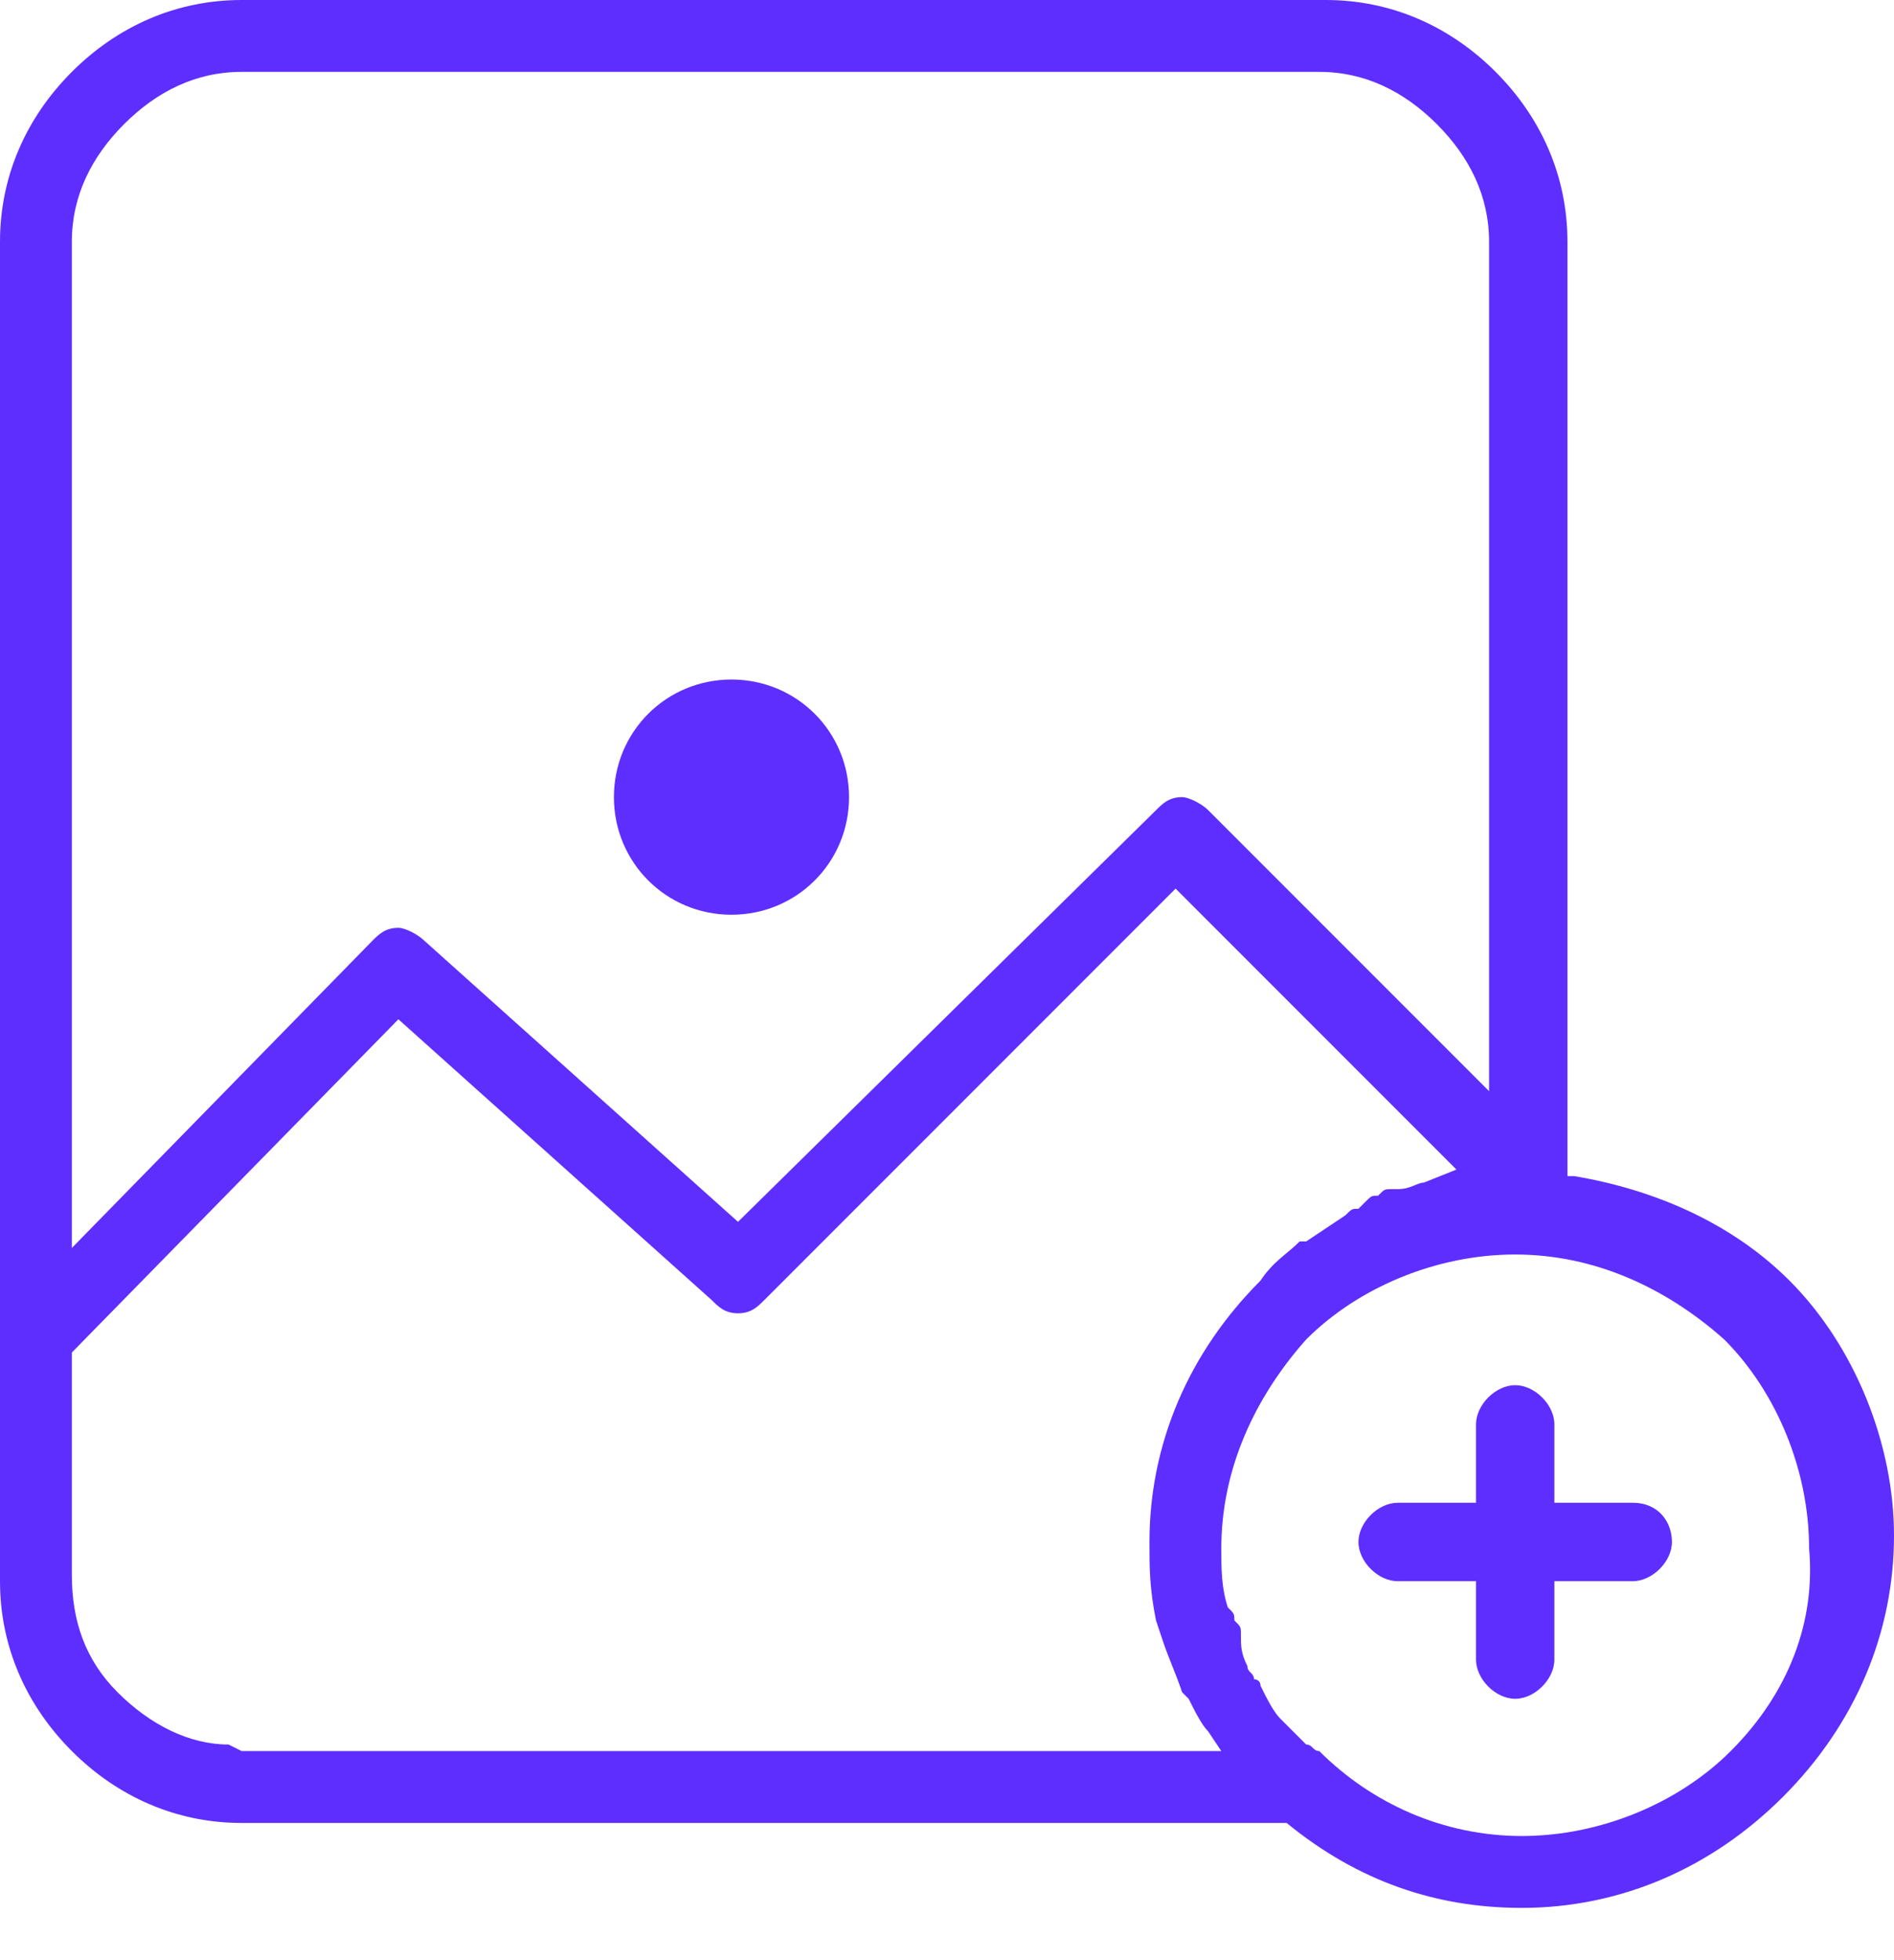 <svg width="29" height="30" viewBox="0 0 29 30" fill="none" xmlns="http://www.w3.org/2000/svg">
<path d="M11.2 14C12.2 14 13 13.2 13 12.2C13 11.2 12.2 10.4 11.2 10.4C10.2 10.4 9.4 11.2 9.4 12.2C9.4 13.2 10.2 14 11.2 14Z" fill="#5E2EFF"/>
<path d="M27.4 19.6C26.5 18.7 25.3 18.2 24.1 18H24V3.7C24 2.7 23.6 1.8 22.9 1.1C22.2 0.4 21.3 0 20.3 0H3.7C2.7 0 1.8 0.4 1.1 1.1C0.4 1.8 0 2.7 0 3.7V24.2C0 25.2 0.4 26.1 1.1 26.8C1.8 27.5 2.7 27.9 3.7 27.9H19.7C20.8 28.8 22 29.2 23.3 29.2C24.8 29.2 26.2 28.6 27.3 27.5C28.4 26.4 29 25 29 23.5C29 22.1 28.4 20.6 27.4 19.6ZM1.1 3.7C1.1 3 1.4 2.4 1.9 1.9C2.4 1.4 3 1.1 3.7 1.1H20.2C20.9 1.1 21.5 1.4 22 1.9C22.5 2.4 22.8 3 22.8 3.7V16.7L18.5 12.4C18.4 12.3 18.2 12.2 18.1 12.2C17.9 12.2 17.8 12.3 17.7 12.4L11.3 18.7L6.5 14.4C6.4 14.3 6.2 14.2 6.1 14.2C5.9 14.2 5.8 14.3 5.7 14.4L1.1 19.1V3.7ZM3.7 26.8L3.5 26.7C2.9 26.7 2.3 26.4 1.8 25.9C1.3 25.4 1.1 24.8 1.1 24.1V20.7L6.1 15.6L10.9 19.9C11 20 11.1 20.1 11.3 20.1C11.5 20.1 11.6 20 11.7 19.9L18 13.6L22.3 17.9L21.8 18.1C21.7 18.1 21.6 18.2 21.4 18.2H21.3C21.2 18.2 21.2 18.2 21.1 18.3C21 18.3 21 18.3 20.9 18.4L20.8 18.5C20.7 18.5 20.7 18.5 20.6 18.6L20 19H19.9C19.7 19.2 19.5 19.3 19.3 19.6C18.2 20.7 17.6 22.1 17.6 23.6C17.6 24 17.6 24.3 17.7 24.8L17.8 25.1C17.9 25.4 18 25.6 18.1 25.9L18.2 26C18.3 26.2 18.4 26.4 18.5 26.5L18.7 26.8H3.7ZM26.5 26.8C25.7 27.6 24.5 28.1 23.3 28.1C22.1 28.1 21 27.6 20.2 26.8C20.1 26.8 20.1 26.7 20 26.7C19.9 26.6 19.9 26.6 19.8 26.5L19.7 26.4L19.6 26.3C19.5 26.2 19.4 26 19.3 25.8C19.3 25.7 19.2 25.7 19.2 25.7C19.2 25.6 19.1 25.6 19.1 25.5C19 25.3 19 25.2 19 25C19 24.9 19 24.9 18.9 24.8C18.9 24.7 18.9 24.7 18.8 24.6C18.7 24.3 18.7 24 18.7 23.7C18.7 22.5 19.2 21.4 20 20.5C20.8 19.7 22 19.2 23.2 19.2C24.4 19.2 25.5 19.7 26.4 20.5C27.2 21.3 27.7 22.5 27.7 23.7C27.8 24.8 27.4 25.9 26.5 26.8Z" fill="#5E2EFF"/>
<path d="M25 23H23.8V21.8C23.8 21.5 23.5 21.2 23.2 21.2C22.9 21.2 22.6 21.5 22.6 21.8V23H21.4C21.1 23 20.8 23.3 20.8 23.6C20.8 23.9 21.1 24.2 21.4 24.2H22.6V25.4C22.6 25.7 22.9 26 23.2 26C23.5 26 23.8 25.7 23.8 25.4V24.2H25C25.3 24.2 25.6 23.9 25.6 23.6C25.6 23.3 25.4 23 25 23Z" fill="#5E2EFF"/>
</svg>
